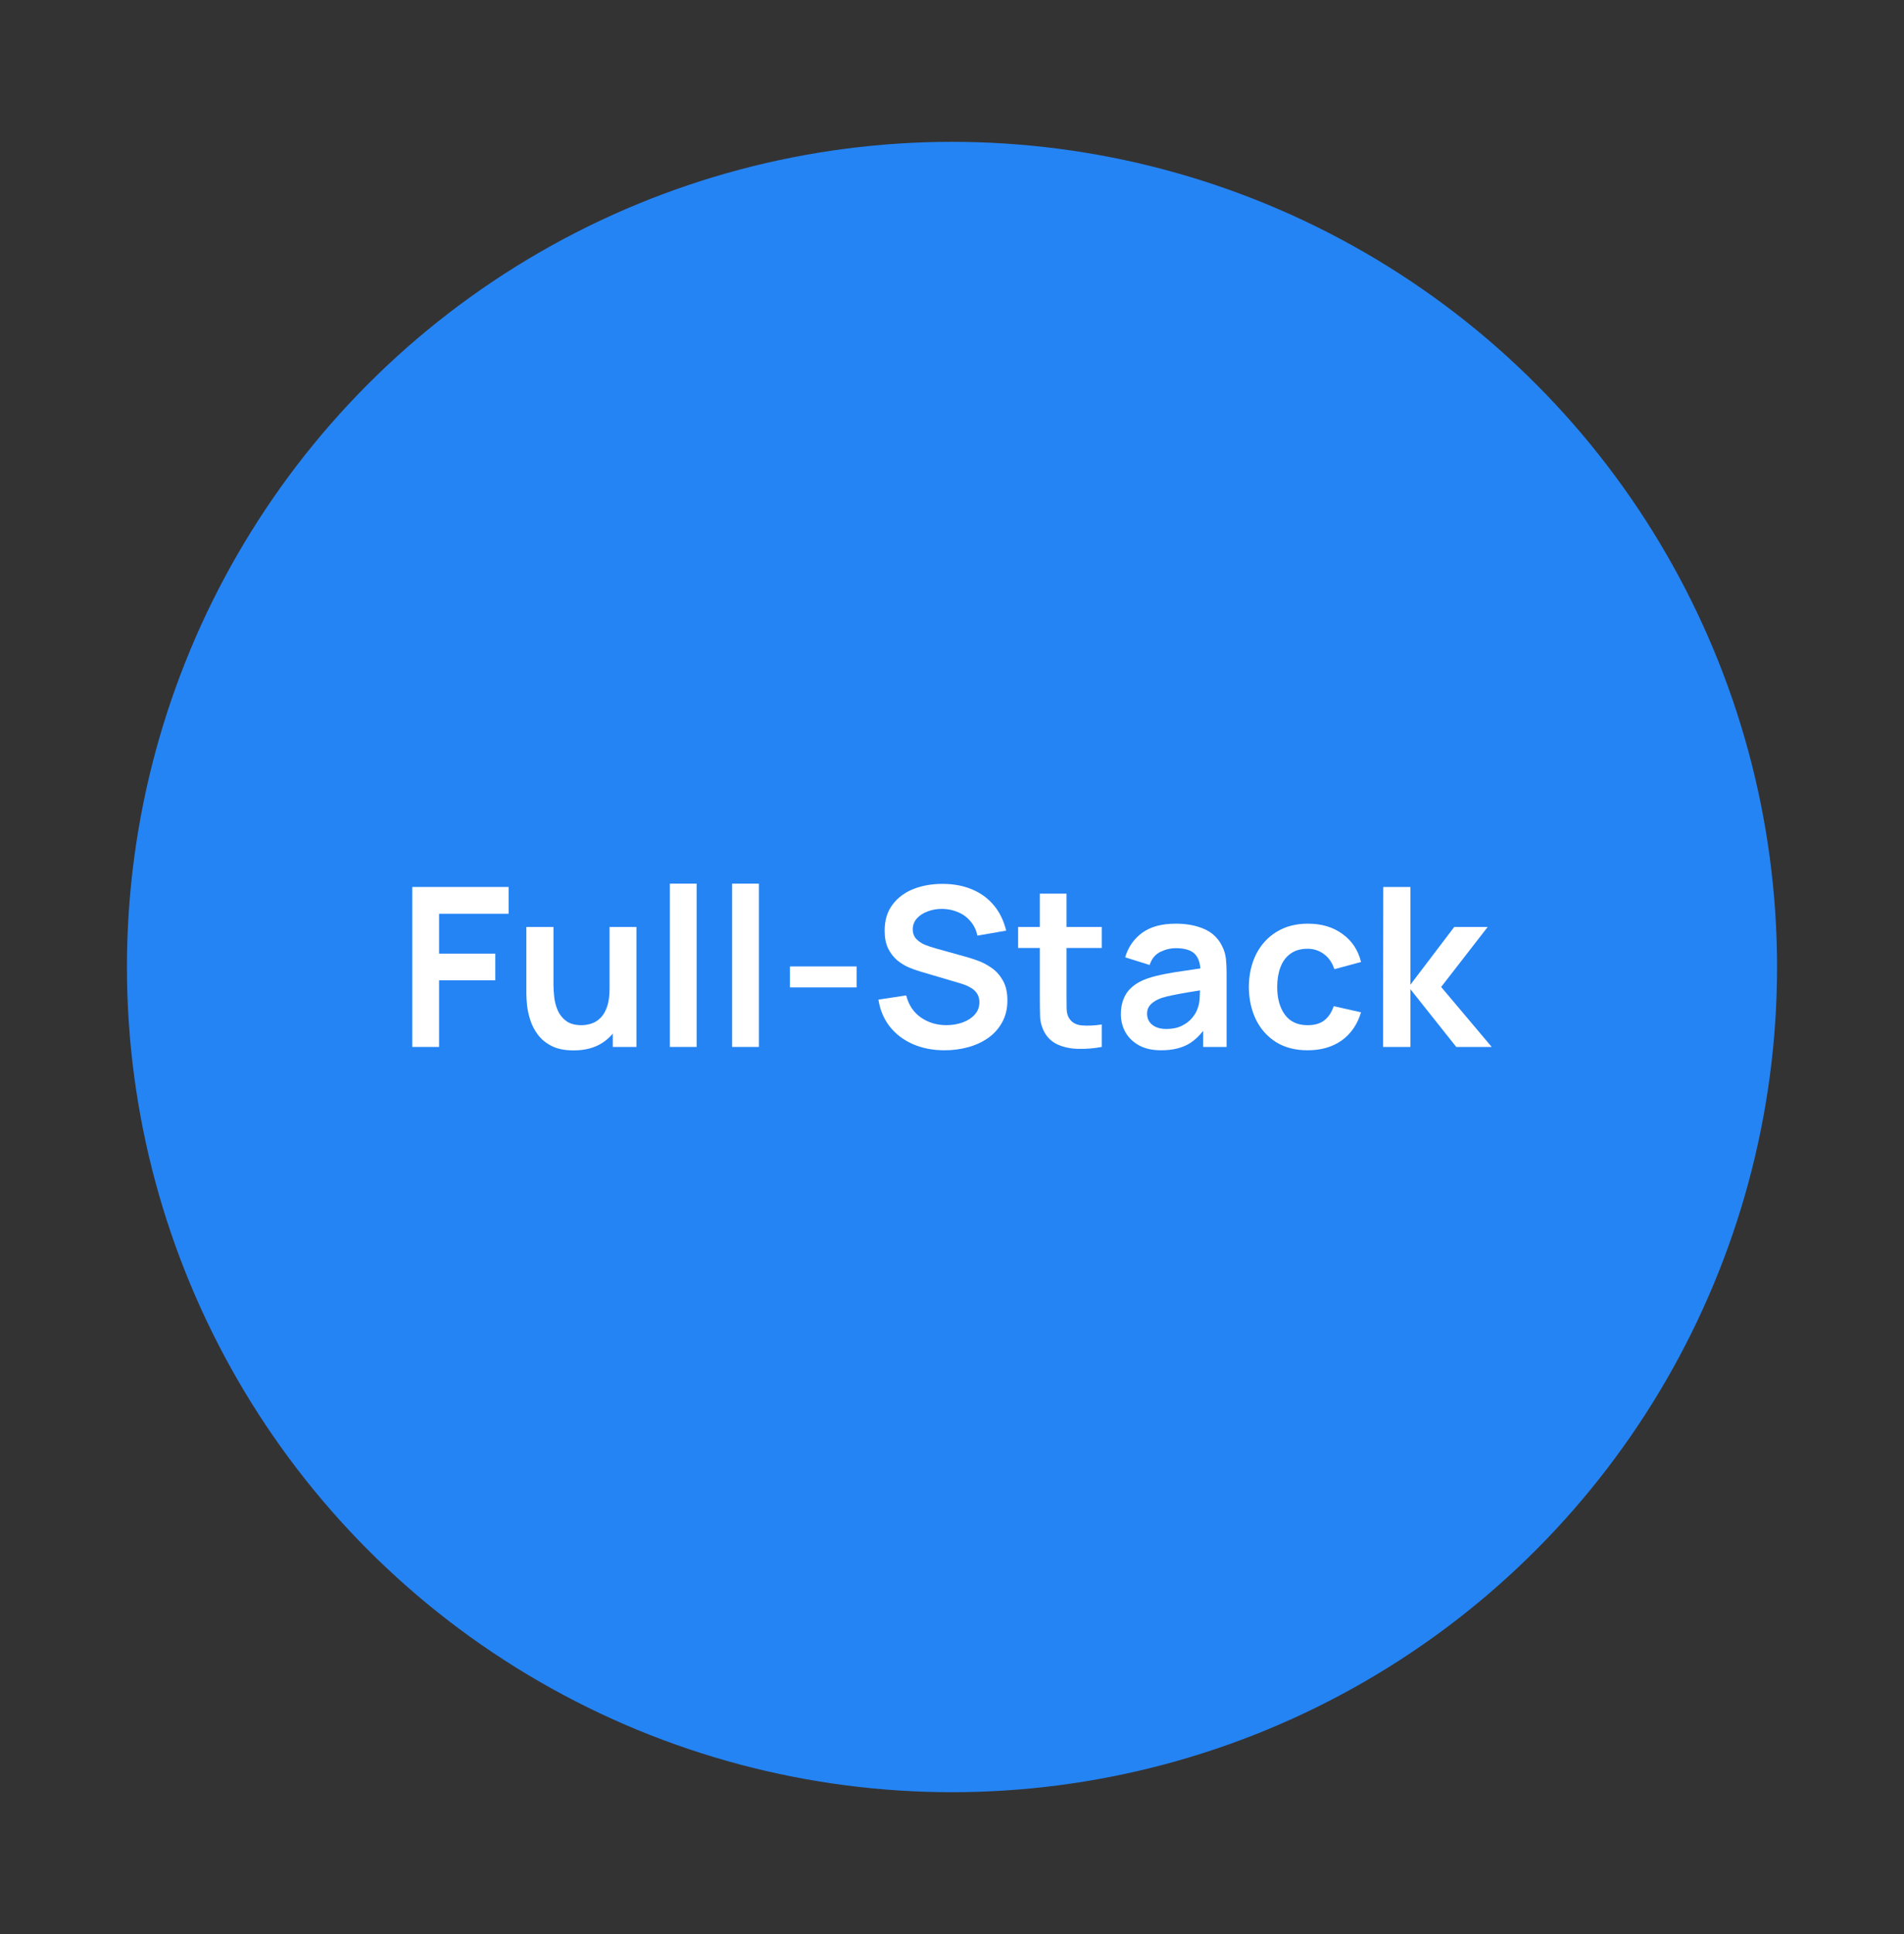 <svg width="64" height="65" viewBox="0 0 64 65" fill="none" xmlns="http://www.w3.org/2000/svg">
<rect x="0" y="0" width="64" height="65" fill="#333333" stroke="none"/>
<circle cx="32" cy="32.5" r="27.733" fill="#2584F4"/>
<path d="M46.489 35.186L46.497 29.81H47.408V33.095L48.882 31.154H50.006L48.442 33.17L50.141 35.186H48.95L47.408 33.245V35.186H46.489Z" fill="white"/>
<path d="M43.953 35.298C43.538 35.298 43.183 35.206 42.889 35.022C42.596 34.836 42.37 34.582 42.214 34.261C42.059 33.94 41.981 33.576 41.978 33.17C41.981 32.757 42.062 32.392 42.221 32.073C42.383 31.752 42.612 31.5 42.908 31.319C43.204 31.135 43.556 31.043 43.965 31.043C44.423 31.043 44.81 31.158 45.126 31.39C45.444 31.619 45.652 31.932 45.749 32.331L44.853 32.573C44.783 32.357 44.668 32.189 44.506 32.069C44.344 31.947 44.16 31.886 43.953 31.886C43.719 31.886 43.527 31.942 43.375 32.054C43.223 32.164 43.111 32.316 43.039 32.51C42.967 32.704 42.931 32.924 42.931 33.17C42.931 33.554 43.016 33.864 43.188 34.1C43.36 34.337 43.615 34.455 43.953 34.455C44.192 34.455 44.38 34.4 44.517 34.291C44.657 34.181 44.761 34.023 44.831 33.816L45.749 34.022C45.625 34.432 45.407 34.748 45.096 34.97C44.785 35.189 44.404 35.298 43.953 35.298Z" fill="white"/>
<path d="M39.027 35.298C38.736 35.298 38.49 35.244 38.288 35.134C38.086 35.022 37.933 34.874 37.829 34.69C37.727 34.506 37.676 34.303 37.676 34.081C37.676 33.887 37.708 33.713 37.773 33.559C37.838 33.402 37.937 33.267 38.072 33.156C38.206 33.041 38.38 32.948 38.594 32.876C38.756 32.823 38.945 32.776 39.162 32.734C39.381 32.691 39.617 32.653 39.871 32.618C40.127 32.581 40.395 32.541 40.674 32.498L40.353 32.681C40.355 32.403 40.293 32.197 40.166 32.065C40.039 31.933 39.825 31.867 39.524 31.867C39.342 31.867 39.167 31.91 38.997 31.994C38.828 32.079 38.71 32.225 38.643 32.431L37.821 32.174C37.921 31.833 38.11 31.559 38.389 31.352C38.67 31.146 39.048 31.043 39.524 31.043C39.882 31.043 40.197 31.101 40.468 31.218C40.742 31.335 40.945 31.527 41.077 31.793C41.149 31.935 41.193 32.08 41.208 32.23C41.222 32.377 41.23 32.537 41.23 32.711V35.187H40.442V34.313L40.573 34.455C40.391 34.746 40.178 34.96 39.934 35.097C39.693 35.231 39.391 35.298 39.027 35.298ZM39.206 34.582C39.41 34.582 39.585 34.546 39.729 34.473C39.873 34.401 39.988 34.313 40.073 34.208C40.16 34.104 40.218 34.005 40.248 33.913C40.295 33.799 40.322 33.668 40.326 33.521C40.334 33.372 40.338 33.251 40.338 33.159L40.614 33.241C40.343 33.284 40.11 33.321 39.916 33.353C39.722 33.386 39.555 33.417 39.416 33.447C39.276 33.474 39.153 33.505 39.046 33.54C38.941 33.577 38.853 33.621 38.781 33.671C38.709 33.721 38.653 33.778 38.613 33.843C38.575 33.907 38.557 33.983 38.557 34.07C38.557 34.17 38.582 34.258 38.632 34.335C38.681 34.41 38.754 34.47 38.848 34.514C38.945 34.559 39.065 34.582 39.206 34.582Z" fill="white"/>
<path d="M37.033 35.186C36.767 35.236 36.505 35.257 36.249 35.25C35.995 35.245 35.767 35.199 35.566 35.111C35.364 35.022 35.211 34.881 35.106 34.69C35.014 34.515 34.966 34.337 34.961 34.156C34.956 33.974 34.953 33.769 34.953 33.54V30.034H35.849V33.487C35.849 33.649 35.851 33.791 35.853 33.913C35.858 34.035 35.884 34.135 35.931 34.212C36.021 34.361 36.164 34.444 36.361 34.462C36.557 34.479 36.782 34.469 37.033 34.432V35.186ZM34.222 31.86V31.154H37.033V31.86H34.222Z" fill="white"/>
<path d="M31.752 35.298C31.359 35.298 31.005 35.23 30.688 35.093C30.375 34.956 30.116 34.761 29.912 34.507C29.71 34.25 29.582 33.947 29.527 33.596L30.461 33.454C30.54 33.773 30.703 34.019 30.95 34.193C31.199 34.367 31.485 34.454 31.808 34.454C32 34.454 32.181 34.425 32.35 34.365C32.519 34.305 32.656 34.218 32.76 34.103C32.867 33.989 32.921 33.848 32.921 33.682C32.921 33.607 32.908 33.538 32.884 33.476C32.859 33.412 32.821 33.354 32.772 33.305C32.724 33.255 32.662 33.21 32.585 33.17C32.51 33.128 32.423 33.092 32.324 33.062L30.935 32.651C30.815 32.616 30.686 32.57 30.547 32.513C30.41 32.453 30.279 32.373 30.154 32.27C30.033 32.166 29.932 32.034 29.852 31.875C29.775 31.713 29.736 31.514 29.736 31.277C29.736 30.931 29.823 30.642 29.998 30.407C30.174 30.171 30.411 29.994 30.707 29.877C31.006 29.76 31.337 29.703 31.7 29.706C32.069 29.708 32.397 29.772 32.686 29.896C32.974 30.018 33.216 30.196 33.41 30.43C33.604 30.664 33.741 30.946 33.821 31.277L32.854 31.445C32.814 31.256 32.737 31.096 32.622 30.964C32.51 30.829 32.372 30.727 32.208 30.658C32.046 30.588 31.873 30.551 31.689 30.546C31.51 30.543 31.343 30.57 31.189 30.628C31.037 30.683 30.914 30.762 30.819 30.867C30.727 30.971 30.681 31.093 30.681 31.233C30.681 31.364 30.721 31.473 30.8 31.557C30.88 31.64 30.978 31.706 31.095 31.755C31.215 31.802 31.335 31.842 31.457 31.875L32.421 32.144C32.553 32.178 32.701 32.226 32.865 32.285C33.029 32.345 33.187 32.428 33.339 32.535C33.491 32.642 33.615 32.783 33.712 32.957C33.812 33.132 33.862 33.353 33.862 33.622C33.862 33.901 33.803 34.146 33.686 34.357C33.572 34.566 33.416 34.741 33.22 34.88C33.023 35.019 32.798 35.124 32.544 35.194C32.292 35.263 32.029 35.298 31.752 35.298Z" fill="white"/>
<path d="M26.553 33.185V32.48H28.793V33.185H26.553Z" fill="white"/>
<path d="M24.609 35.186V29.698H25.509V35.186H24.609Z" fill="white"/>
<path d="M22.517 35.186V29.698H23.416V35.186H22.517Z" fill="white"/>
<path d="M19.28 35.302C18.981 35.302 18.735 35.252 18.541 35.153C18.347 35.053 18.192 34.926 18.078 34.772C17.963 34.618 17.879 34.453 17.824 34.279C17.769 34.105 17.733 33.941 17.716 33.786C17.701 33.63 17.693 33.503 17.693 33.406V31.154H18.604V33.096C18.604 33.22 18.613 33.361 18.63 33.517C18.648 33.672 18.688 33.821 18.75 33.965C18.815 34.107 18.909 34.224 19.034 34.316C19.161 34.408 19.331 34.455 19.545 34.455C19.66 34.455 19.773 34.436 19.885 34.399C19.997 34.361 20.098 34.298 20.187 34.208C20.279 34.116 20.353 33.99 20.407 33.831C20.462 33.672 20.49 33.47 20.49 33.226L21.023 33.454C21.023 33.797 20.956 34.109 20.822 34.387C20.69 34.666 20.495 34.889 20.236 35.056C19.977 35.22 19.658 35.302 19.28 35.302ZM20.598 35.186V33.936H20.49V31.154H21.393V35.186H20.598Z" fill="white"/>
<path d="M13.859 35.186V29.81H17.096V30.71H14.759V32.05H16.648V32.946H14.759V35.186H13.859Z" fill="white"/>
</svg>
